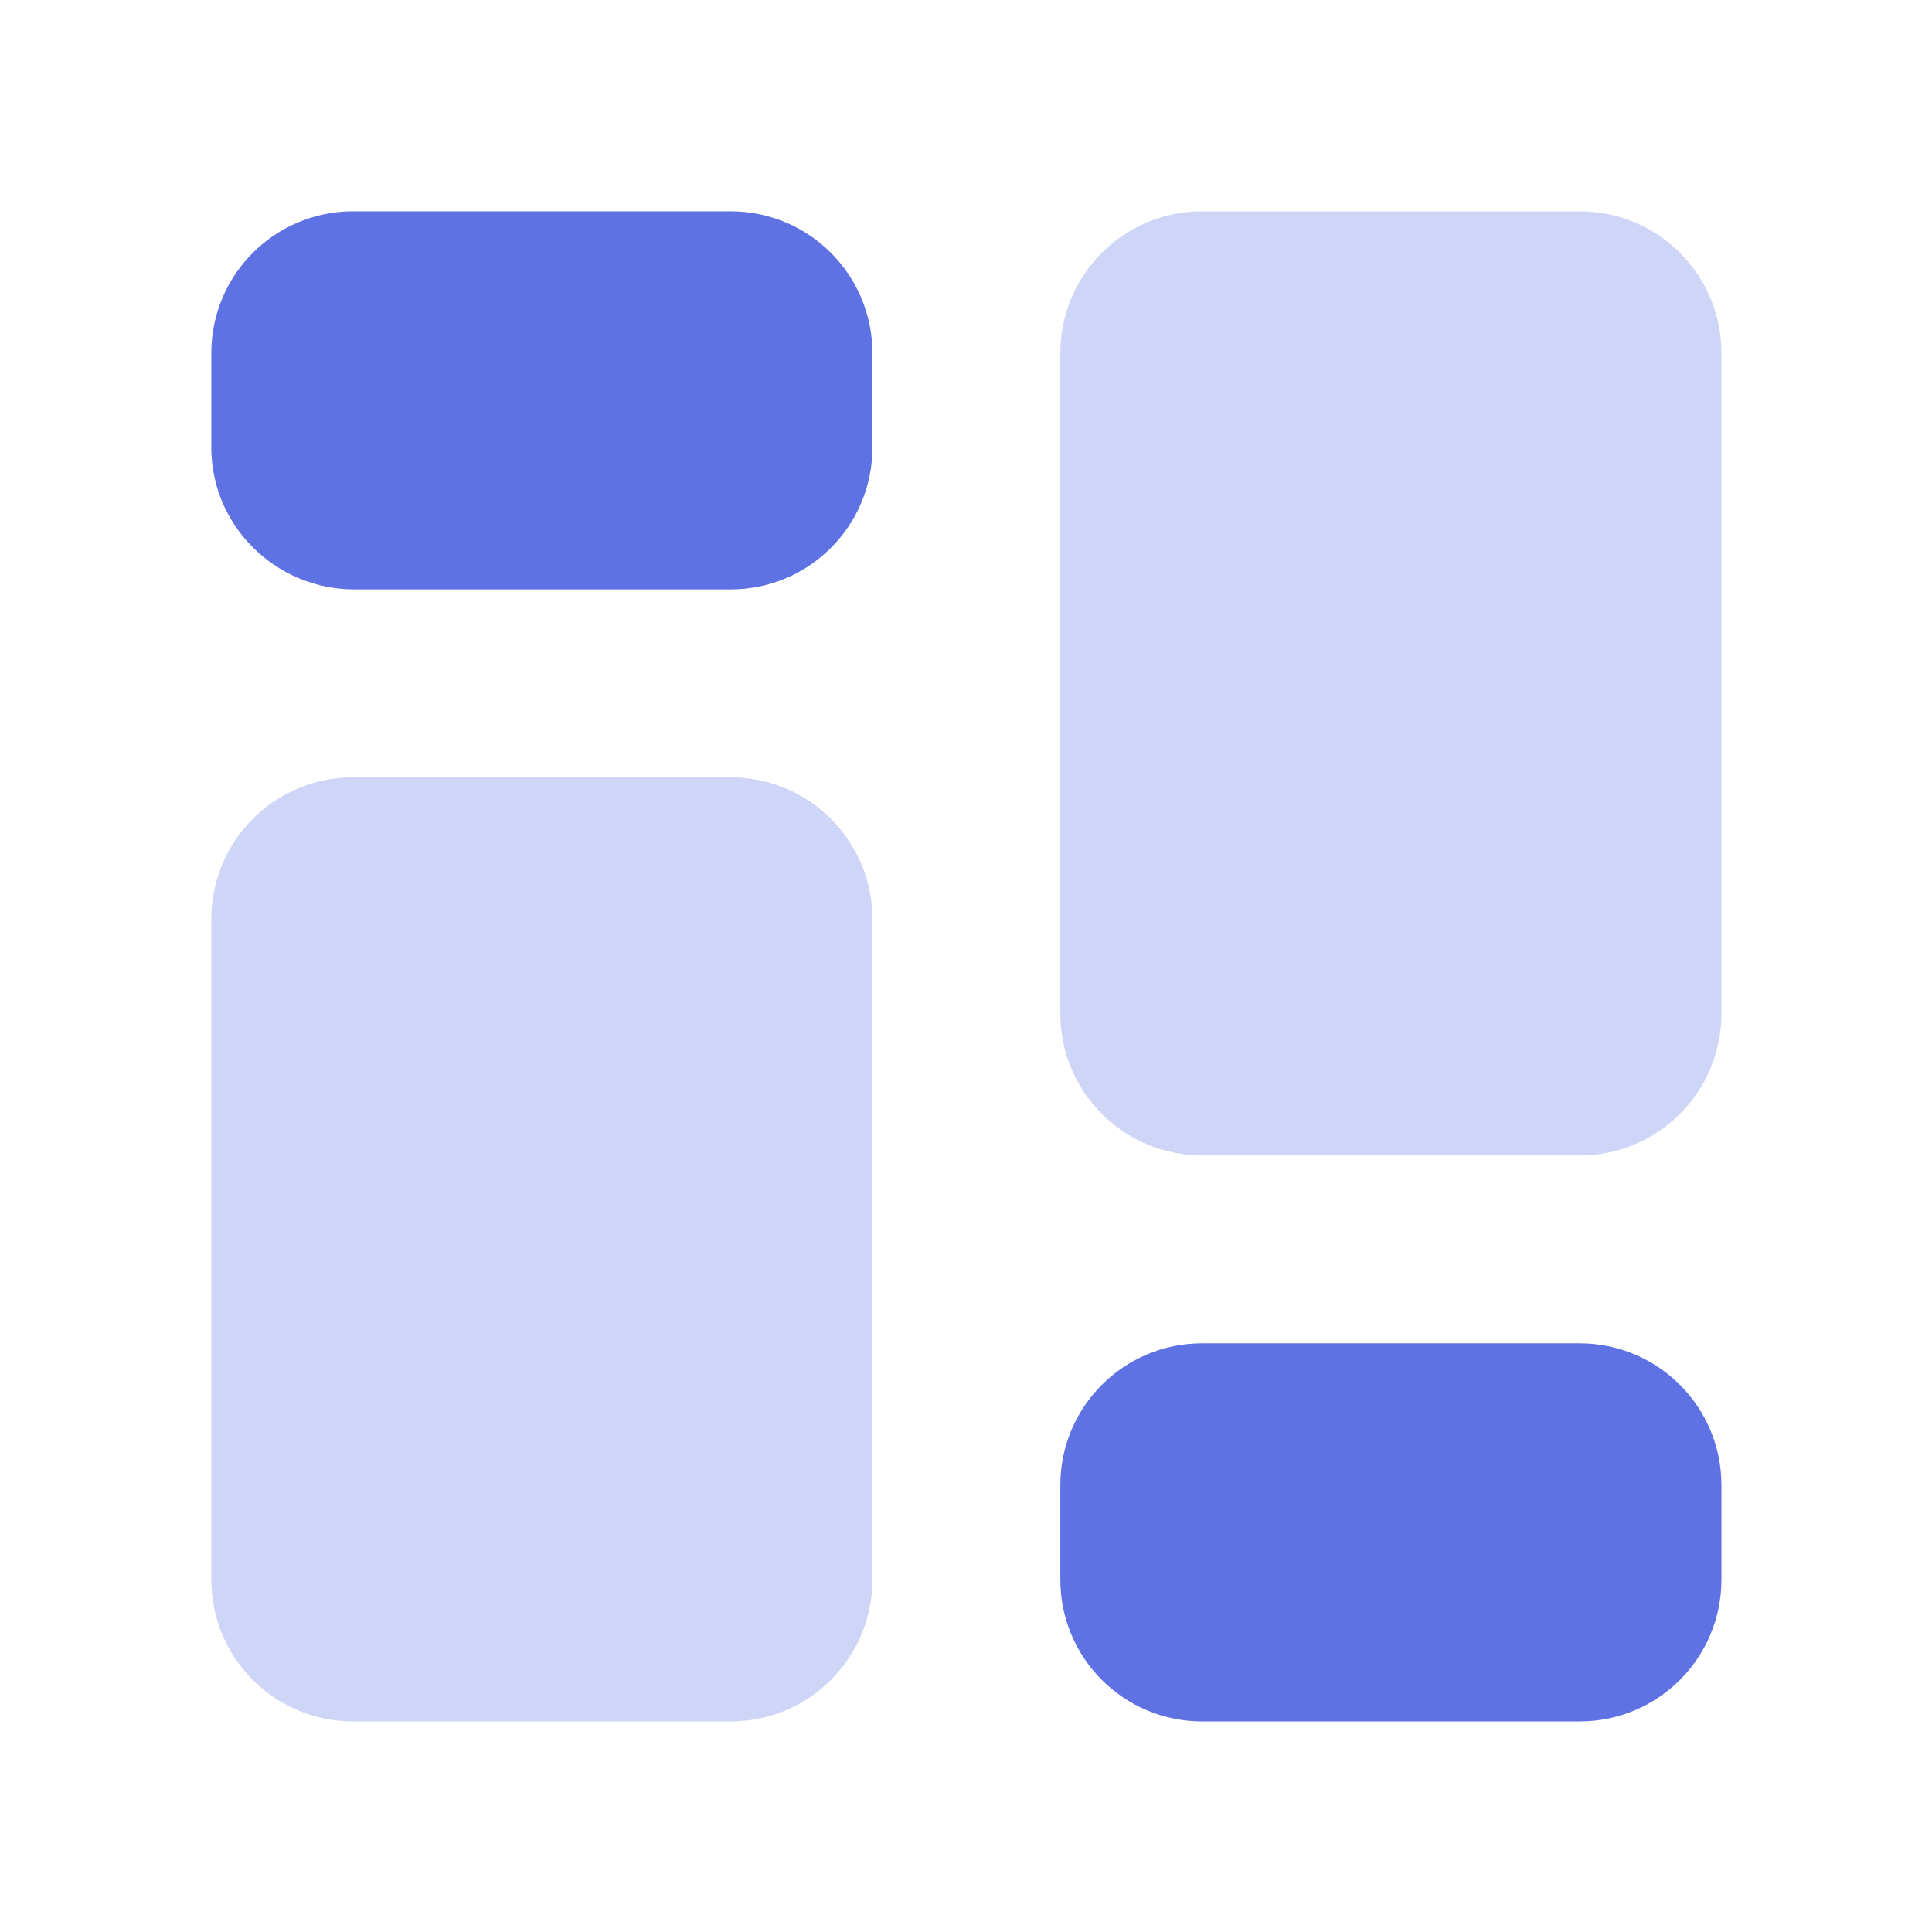 <svg xmlns="http://www.w3.org/2000/svg" viewBox="0 0 256 256">
  <g fill="#5e72e4">
    <path d="M46.8 28h50c10.4 0 18.8 8.4 18.8 18.8v12.5c0 10.4-8.4 18.8-18.8 18.8h-50C36.4 78 28 69.6 28 59.3V46.8C28 36.4 36.4 28 46.8 28zm112.5 150h50c10.4 0 18.8 8.4 18.8 18.8v12.5c0 10.4-8.4 18.8-18.8 18.8h-50c-10.4 0-18.8-8.4-18.8-18.8v-12.5c0-10.4 8.4-18.8 18.8-18.8z"/>
    <path d="M46.8 103h50c10.4 0 18.8 8.4 18.8 18.8v87.5c0 10.4-8.4 18.8-18.8 18.8h-50c-10.4 0-18.8-8.4-18.8-18.8v-87.5c0-10.4 8.4-18.8 18.8-18.8zm112.5-75h50c10.4 0 18.8 8.4 18.8 18.8v87.5c0 10.4-8.4 18.8-18.8 18.8h-50c-10.4 0-18.8-8.4-18.8-18.8V46.8c0-10.4 8.4-18.8 18.8-18.8z" opacity=".3"/>
  </g>
</svg>
